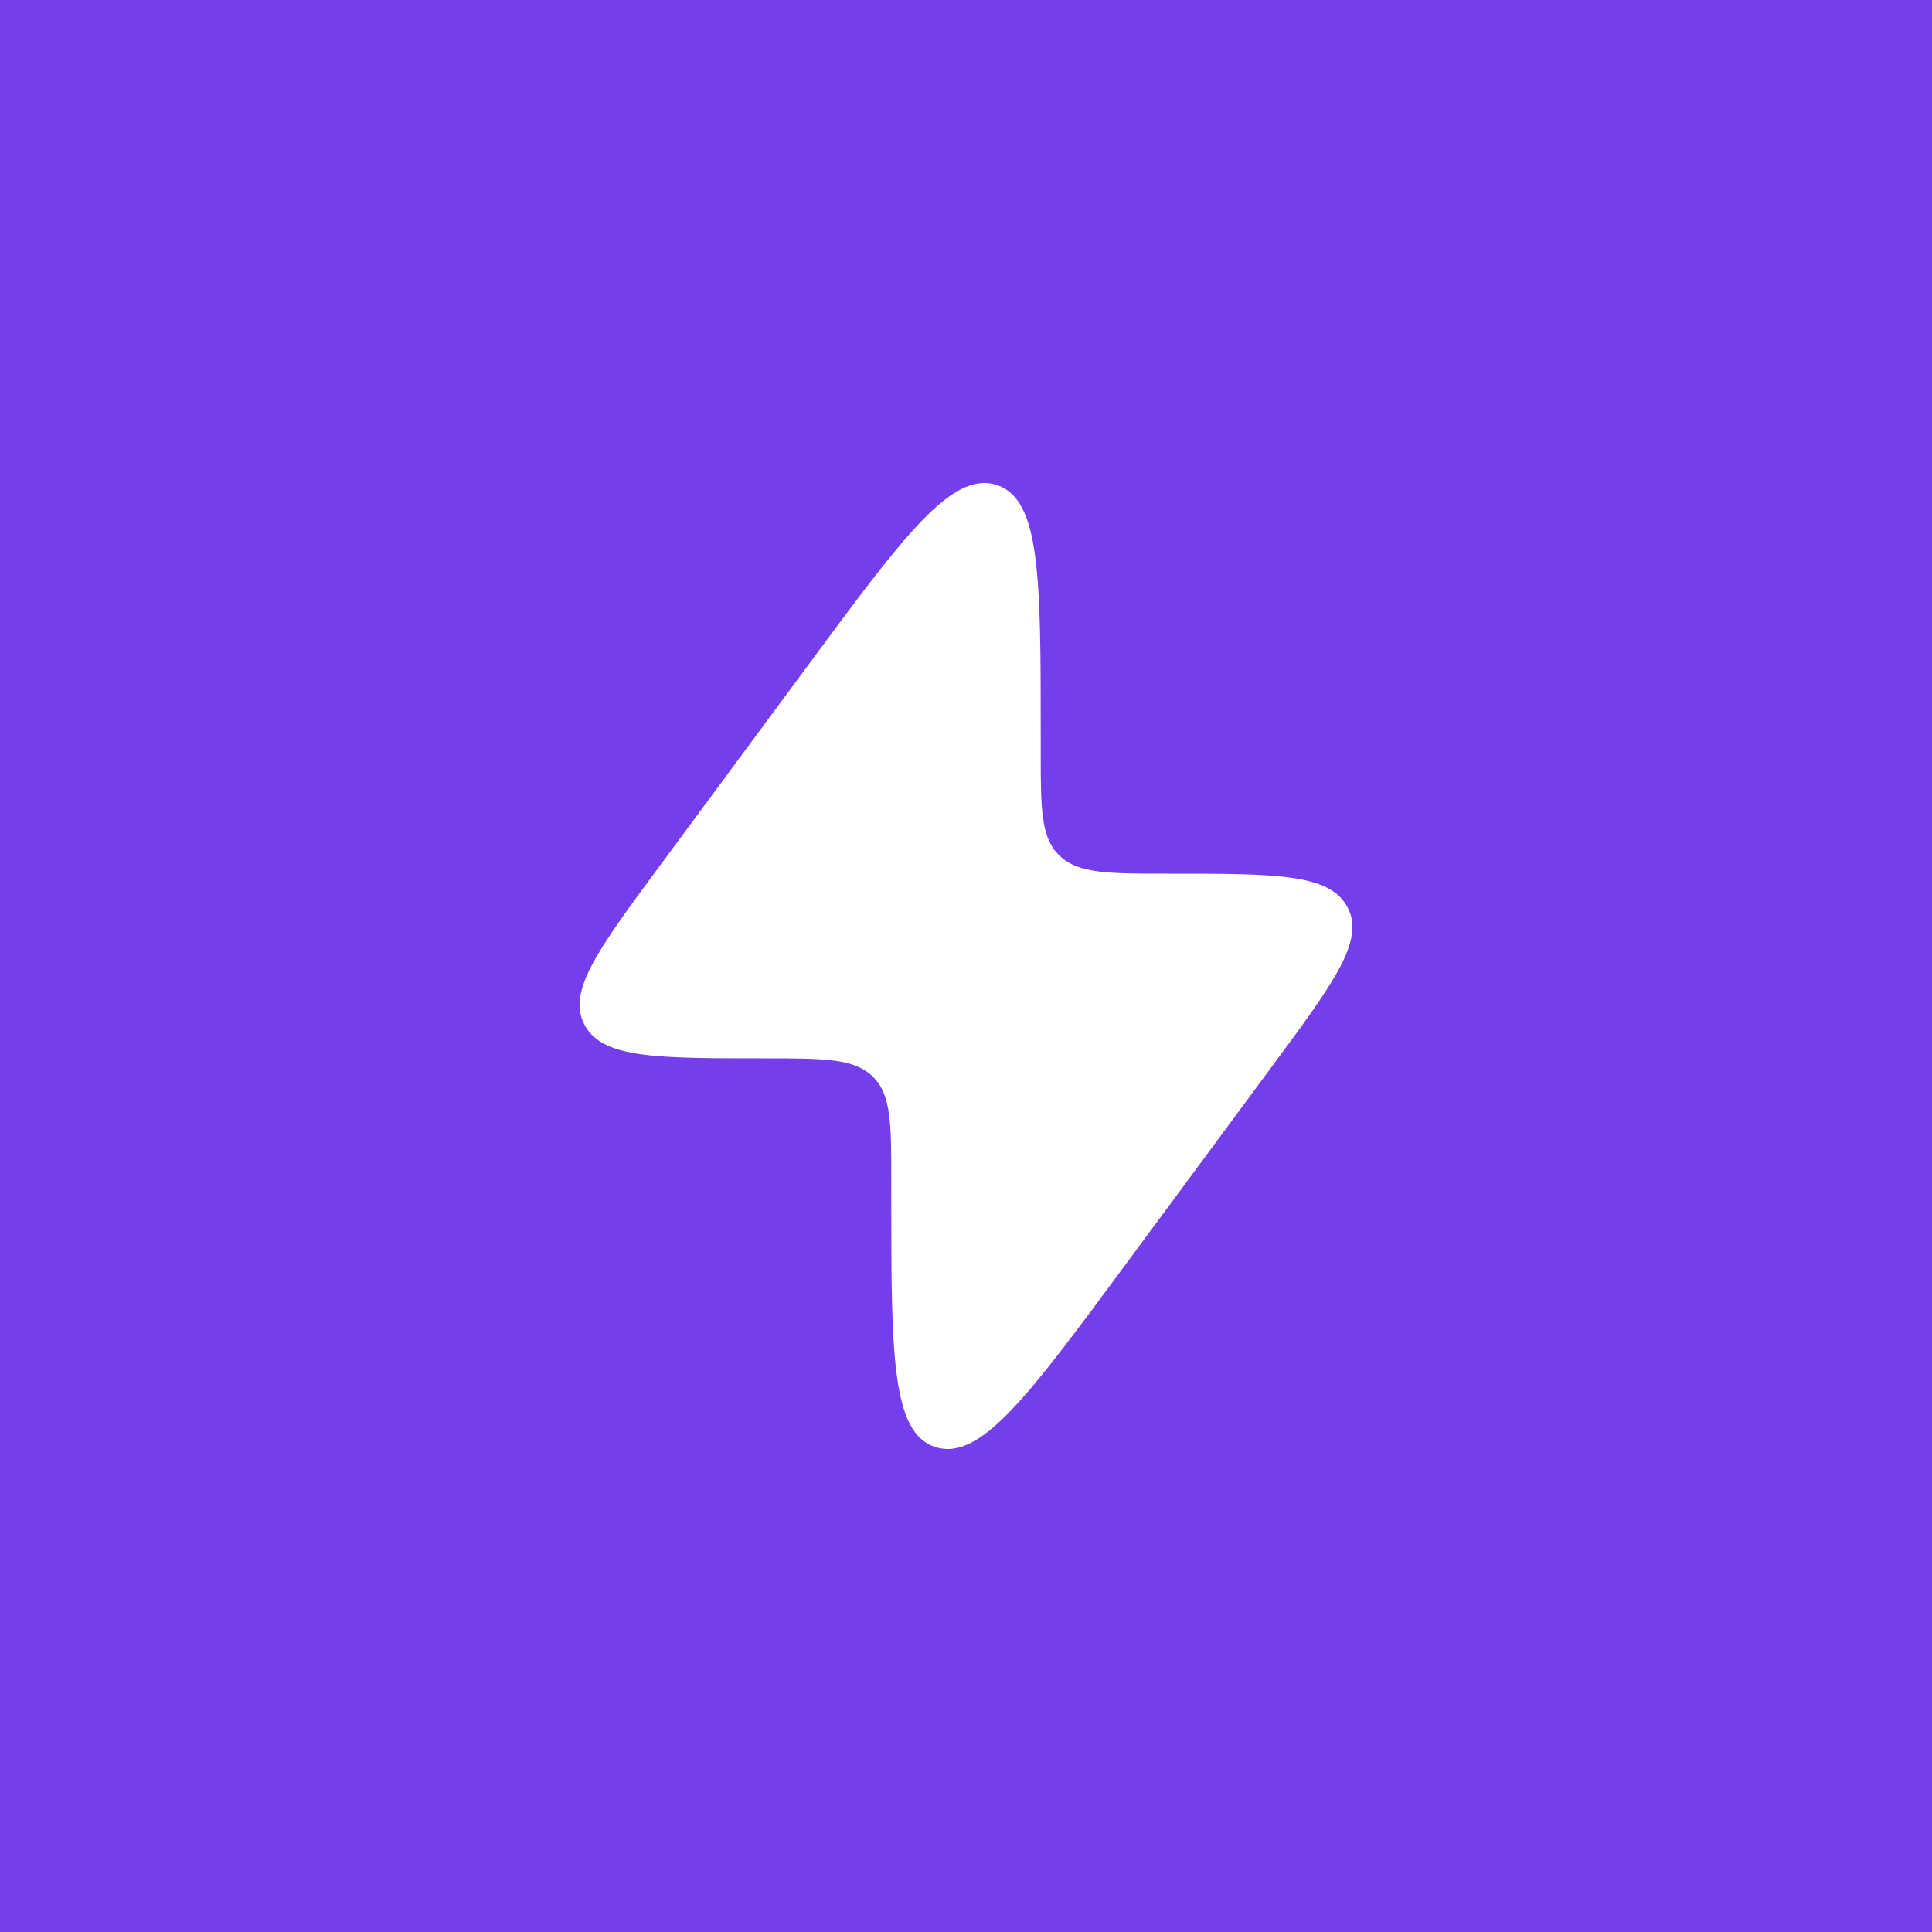 <svg width="40" height="40" viewBox="0 0 40 40" fill="none" xmlns="http://www.w3.org/2000/svg">
<rect width="40" height="40" fill="#753EEB"/>
<path d="M13.669 17.914L16.732 13.771C18.711 11.093 19.701 9.754 20.624 10.037C21.547 10.32 21.547 11.963 21.547 15.247V15.557C21.547 16.741 21.547 17.334 21.926 17.705L21.946 17.725C22.333 18.088 22.949 18.088 24.182 18.088C26.401 18.088 27.511 18.088 27.886 18.761C27.892 18.772 27.898 18.784 27.904 18.795C28.258 19.478 27.615 20.348 26.33 22.086L23.268 26.229C21.289 28.907 20.299 30.246 19.376 29.963C18.453 29.68 18.453 28.038 18.453 24.753L18.453 24.443C18.453 23.259 18.453 22.666 18.074 22.295L18.054 22.275C17.667 21.912 17.051 21.912 15.818 21.912C13.599 21.912 12.489 21.912 12.114 21.239C12.108 21.228 12.102 21.216 12.096 21.205C11.742 20.522 12.385 19.653 13.669 17.914Z" fill="white"/>
</svg>
